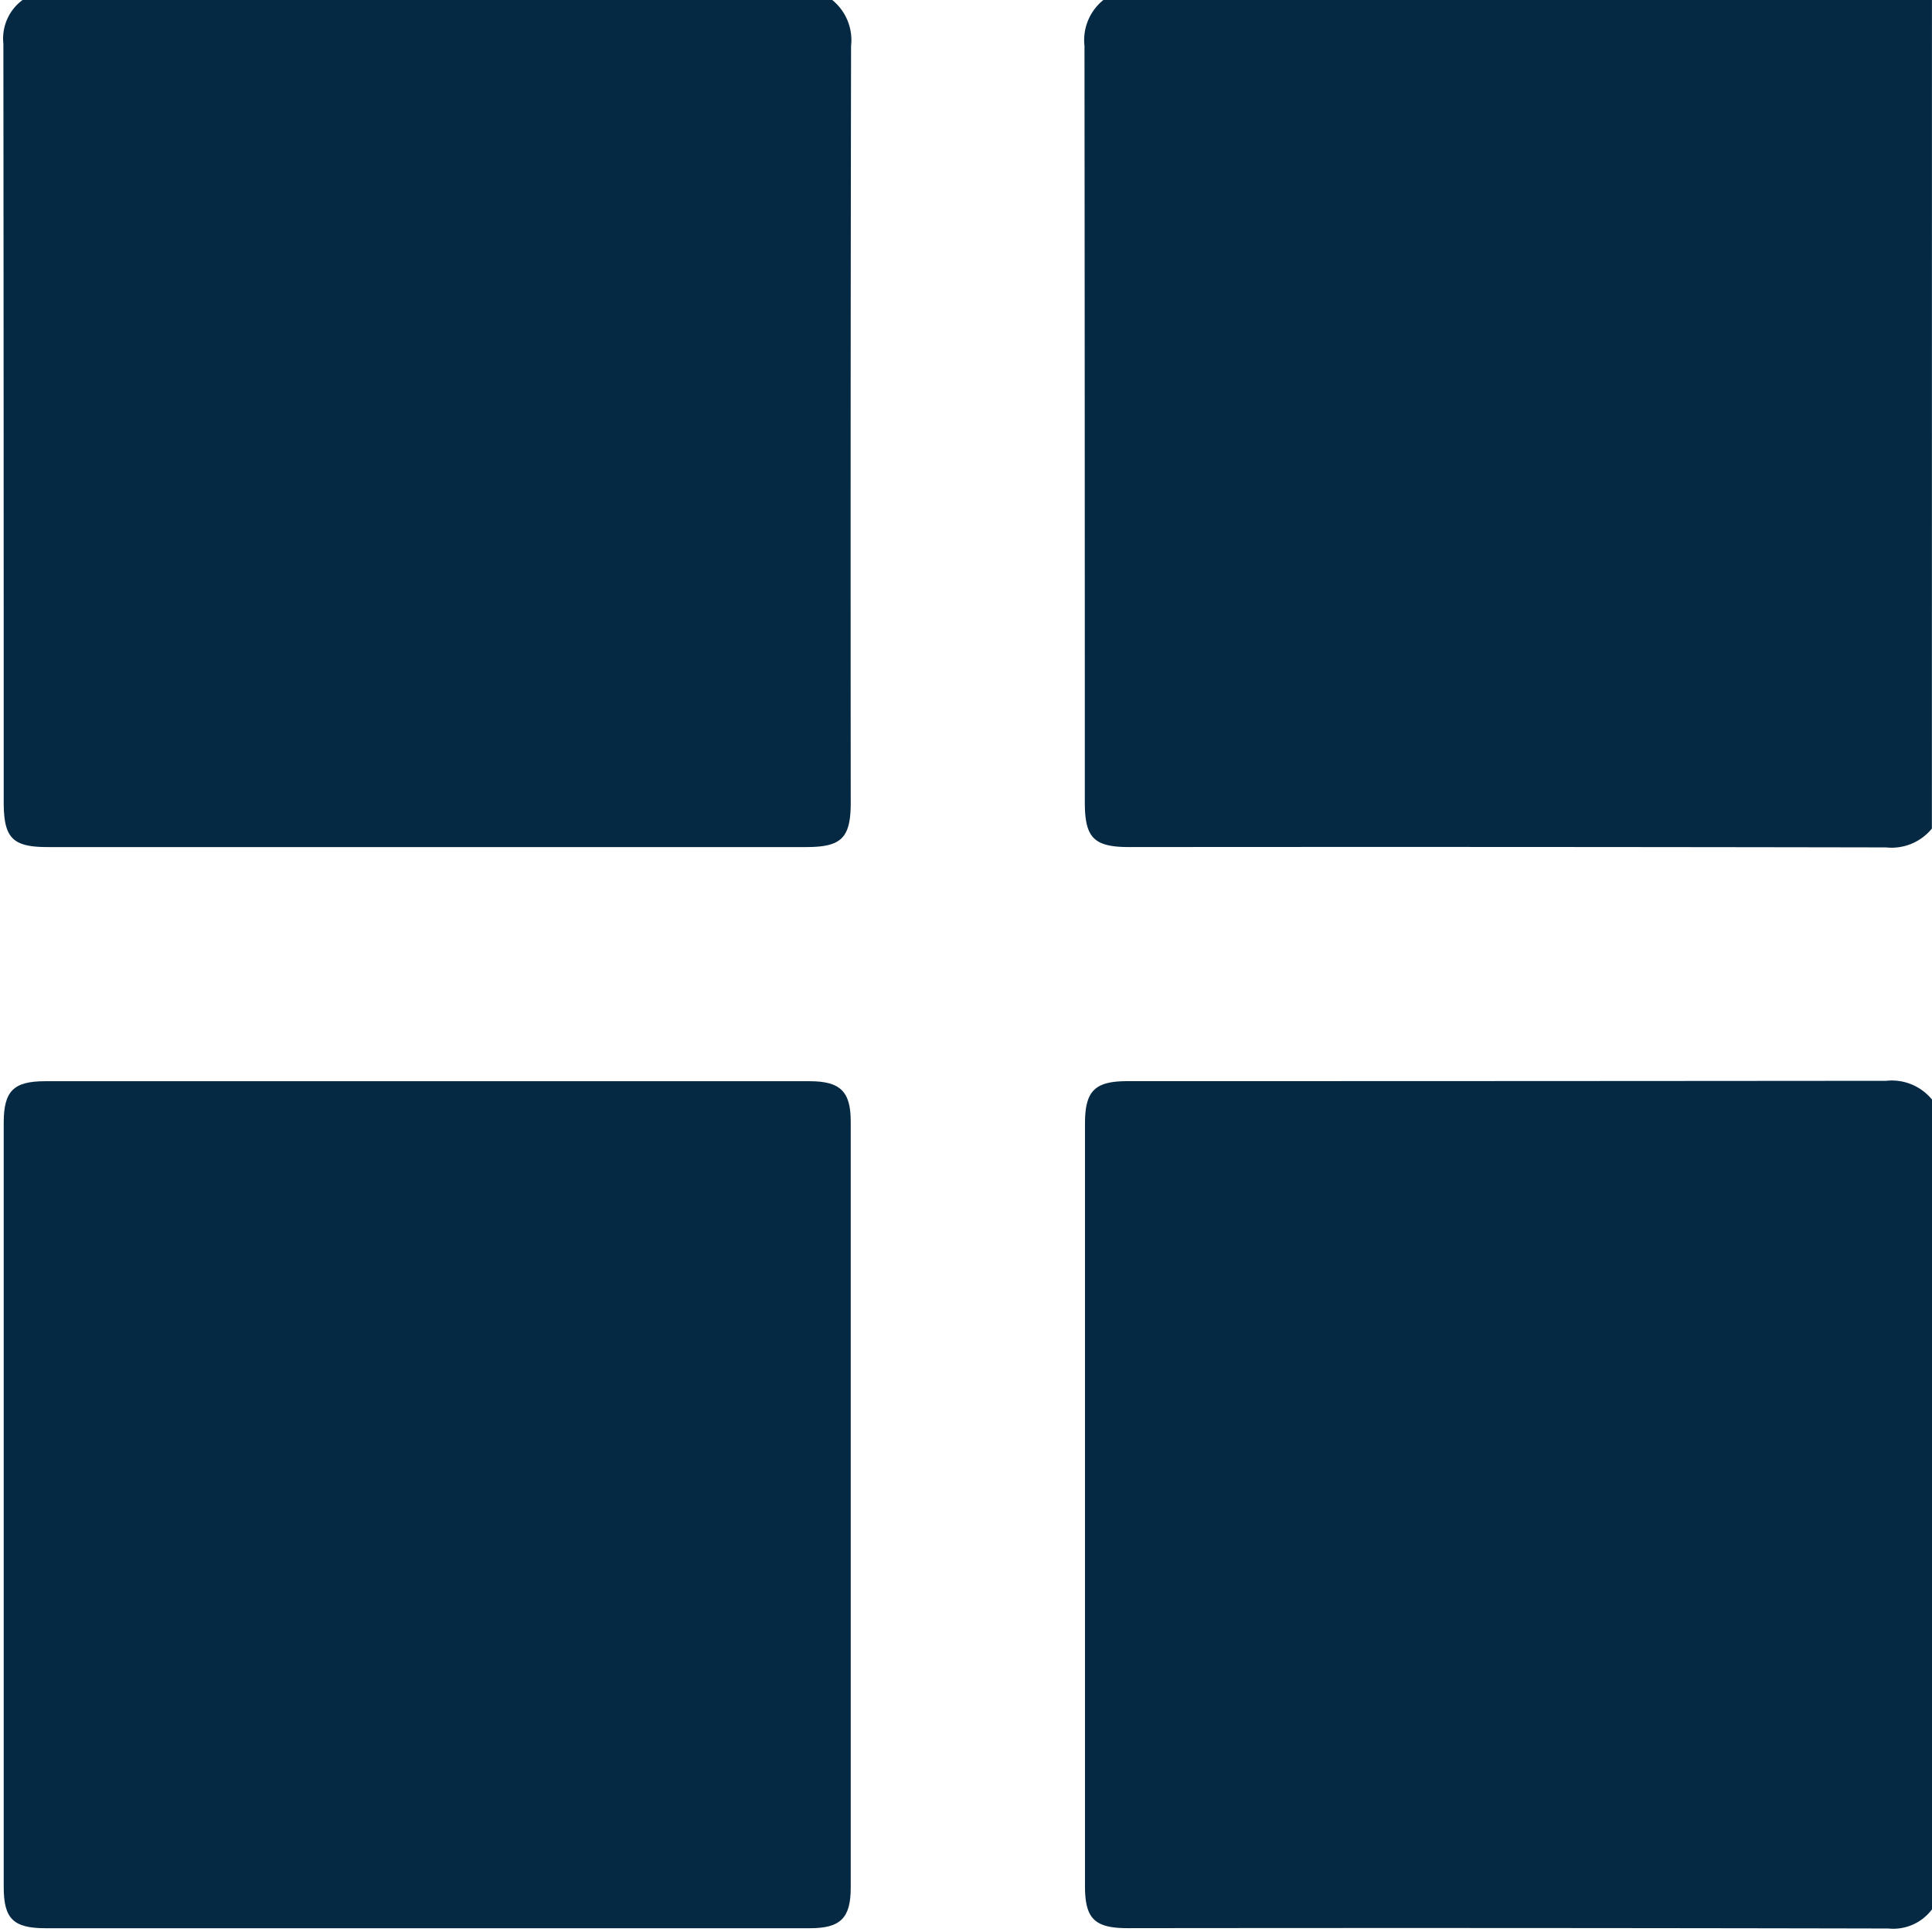 <svg xmlns="http://www.w3.org/2000/svg" width="34.276" height="34.275" viewBox="0 0 34.276 34.275">
  <g id="Group_5694" data-name="Group 5694" transform="translate(19879 24913)">
    <path id="Path_4634" data-name="Path 4634" d="M264.376,14.7a.923.923,0,0,1-.814.334q-6.712-.012-13.424-.006c-.628,0-.789-.161-.79-.79q0-6.712-.006-13.424A.914.914,0,0,1,249.677,0h14.7Z" transform="translate(-20109.102 -24913)" fill="#052942"/>
    <path id="Path_4635" data-name="Path 4635" d="M15.492,0a.916.916,0,0,1,.334.814q-.012,6.712-.006,13.424c0,.628-.162.79-.79.79H1.573c-.625,0-.78-.159-.78-.8Q.793,7.5.787.775A.85.85,0,0,1,1.127,0Z" transform="translate(-19879.727 -24913)" fill="#052942"/>
    <path id="Path_4636" data-name="Path 4636" d="M264.44,263.173a.858.858,0,0,1-.775.34q-6.745-.014-13.491-.006c-.591,0-.761-.167-.761-.747q0-6.762,0-13.524c0-.584.172-.756.756-.756q6.729,0,13.458-.006a.919.919,0,0,1,.814.334Z" transform="translate(-20109.164 -25142.299)" fill="#052942"/>
    <path id="Path_4637" data-name="Path 4637" d="M8.354,263.572H1.607c-.571,0-.742-.168-.742-.729q0-6.78,0-13.56c0-.564.173-.738.737-.738h13.56c.544,0,.73.181.73.715q0,6.8,0,13.594c0,.538-.182.718-.724.718H8.354" transform="translate(-19879.799 -25142.363)" fill="#052942"/>
    <rect id="Rectangle_3681" data-name="Rectangle 3681" width="34.275" height="34.275" transform="translate(-19879 -24913)" fill="none"/>
  </g>
</svg>
